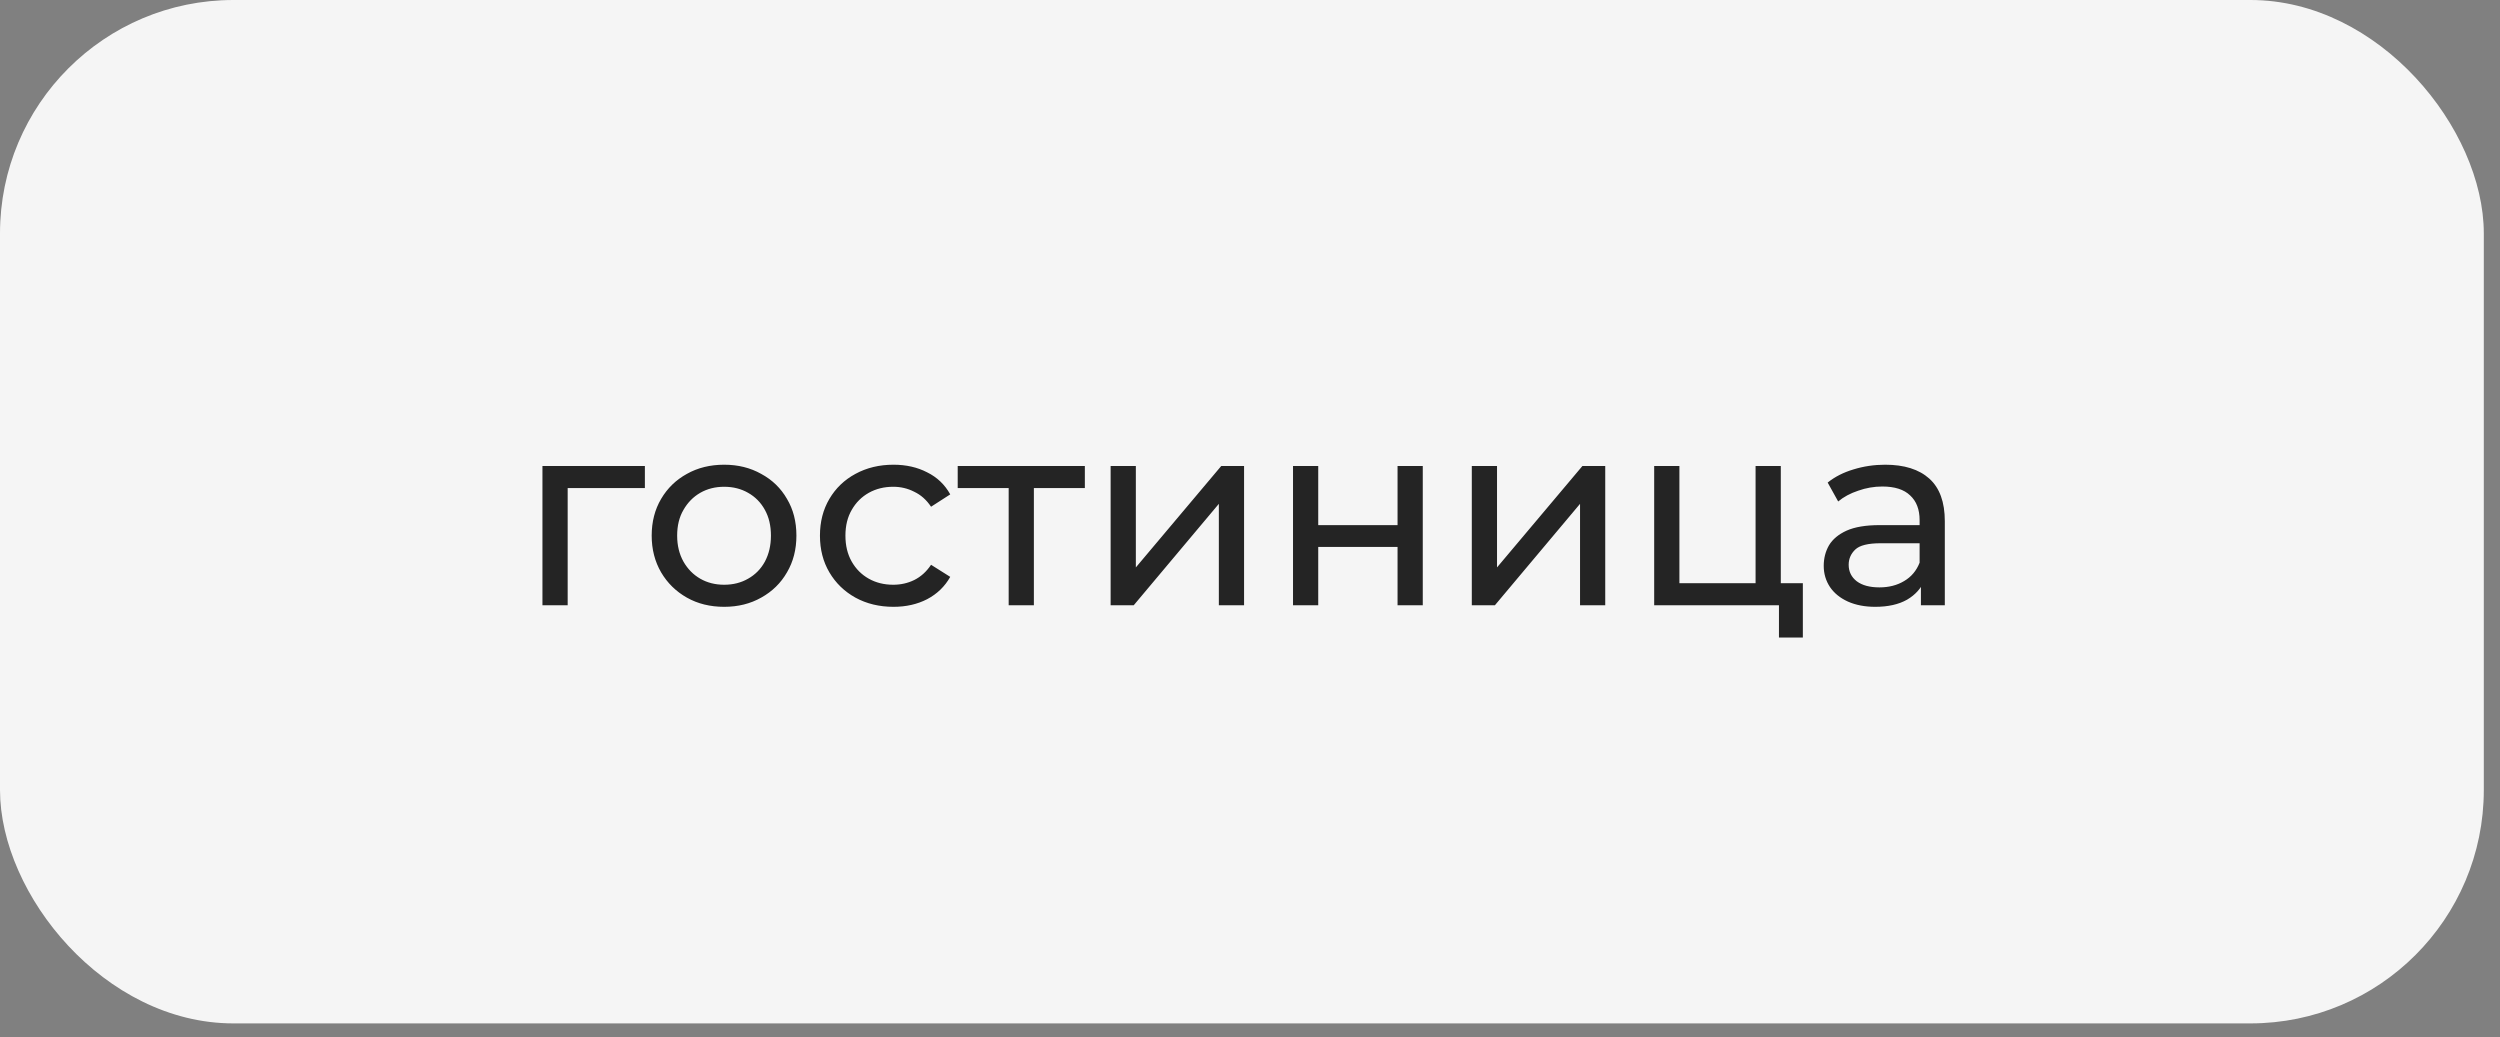 <?xml version="1.0" encoding="UTF-8"?> <svg xmlns="http://www.w3.org/2000/svg" width="147" height="61" viewBox="0 0 147 61" fill="none"><rect x="0" y="0" width="147" height="61" fill="#808080" stroke="none"/> <rect width="146.048" height="60.176" rx="13.725" fill="#F5F5F5"></rect> <path d="M31.896 35.588V27.402H37.919V28.7H33.023L33.379 28.36V35.588H31.896ZM42.581 35.681C41.758 35.681 41.027 35.501 40.388 35.14C39.75 34.78 39.245 34.285 38.875 33.657C38.504 33.019 38.319 32.298 38.319 31.495C38.319 30.682 38.504 29.961 38.875 29.333C39.245 28.705 39.75 28.215 40.388 27.865C41.027 27.505 41.758 27.325 42.581 27.325C43.395 27.325 44.121 27.505 44.759 27.865C45.408 28.215 45.913 28.705 46.273 29.333C46.644 29.951 46.829 30.671 46.829 31.495C46.829 32.309 46.644 33.029 46.273 33.657C45.913 34.285 45.408 34.78 44.759 35.14C44.121 35.501 43.395 35.681 42.581 35.681ZM42.581 34.383C43.107 34.383 43.575 34.265 43.987 34.028C44.409 33.791 44.739 33.457 44.975 33.024C45.212 32.581 45.331 32.072 45.331 31.495C45.331 30.908 45.212 30.404 44.975 29.981C44.739 29.549 44.409 29.214 43.987 28.977C43.575 28.741 43.107 28.622 42.581 28.622C42.056 28.622 41.588 28.741 41.176 28.977C40.764 29.214 40.435 29.549 40.188 29.981C39.94 30.404 39.817 30.908 39.817 31.495C39.817 32.072 39.94 32.581 40.188 33.024C40.435 33.457 40.764 33.791 41.176 34.028C41.588 34.265 42.056 34.383 42.581 34.383ZM52.538 35.681C51.704 35.681 50.957 35.501 50.298 35.14C49.65 34.78 49.14 34.285 48.769 33.657C48.398 33.029 48.213 32.309 48.213 31.495C48.213 30.682 48.398 29.961 48.769 29.333C49.14 28.705 49.65 28.215 50.298 27.865C50.957 27.505 51.704 27.325 52.538 27.325C53.279 27.325 53.938 27.474 54.515 27.773C55.102 28.061 55.555 28.494 55.874 29.07L54.746 29.796C54.479 29.395 54.149 29.101 53.758 28.916C53.377 28.72 52.965 28.622 52.522 28.622C51.987 28.622 51.508 28.741 51.086 28.977C50.664 29.214 50.329 29.549 50.082 29.981C49.835 30.404 49.711 30.908 49.711 31.495C49.711 32.082 49.835 32.592 50.082 33.024C50.329 33.457 50.664 33.791 51.086 34.028C51.508 34.265 51.987 34.383 52.522 34.383C52.965 34.383 53.377 34.291 53.758 34.105C54.149 33.91 54.479 33.611 54.746 33.209L55.874 33.92C55.555 34.486 55.102 34.924 54.515 35.233C53.938 35.531 53.279 35.681 52.538 35.681ZM59.31 35.588V28.313L59.681 28.7H56.313V27.402H63.789V28.7H60.437L60.792 28.313V35.588H59.31ZM65.305 35.588V27.402H66.788V33.364L71.808 27.402H73.151V35.588H71.668V29.626L66.664 35.588H65.305ZM76.029 35.588V27.402H77.512V30.877H82.176V27.402H83.659V35.588H82.176V32.159H77.512V35.588H76.029ZM86.542 35.588V27.402H88.025V33.364L93.045 27.402H94.388V35.588H92.906V29.626L87.901 35.588H86.542ZM97.266 35.588V27.402H98.749V34.291H103.228V27.402H104.711V35.588H97.266ZM104.603 37.488V35.511L104.973 35.588H103.228V34.291H106.008V37.488H104.603ZM112.95 35.588V33.858L112.873 33.534V30.584C112.873 29.956 112.687 29.472 112.317 29.132C111.956 28.782 111.41 28.607 110.679 28.607C110.195 28.607 109.722 28.689 109.258 28.854C108.795 29.008 108.404 29.219 108.085 29.487L107.467 28.375C107.889 28.035 108.394 27.778 108.98 27.603C109.578 27.418 110.201 27.325 110.849 27.325C111.972 27.325 112.837 27.598 113.444 28.143C114.052 28.689 114.355 29.523 114.355 30.646V35.588H112.95ZM110.262 35.681C109.655 35.681 109.119 35.578 108.656 35.372C108.203 35.166 107.853 34.883 107.606 34.522C107.359 34.152 107.235 33.735 107.235 33.271C107.235 32.828 107.338 32.427 107.544 32.066C107.76 31.706 108.105 31.418 108.579 31.202C109.063 30.985 109.712 30.877 110.525 30.877H113.12V31.943H110.587C109.845 31.943 109.346 32.066 109.089 32.314C108.831 32.561 108.702 32.859 108.702 33.209C108.702 33.611 108.862 33.935 109.181 34.182C109.5 34.419 109.943 34.538 110.51 34.538C111.066 34.538 111.549 34.414 111.961 34.167C112.384 33.92 112.687 33.559 112.873 33.086L113.166 34.105C112.97 34.589 112.625 34.975 112.131 35.264C111.637 35.542 111.014 35.681 110.262 35.681Z" fill="#242424"></path> </svg> 